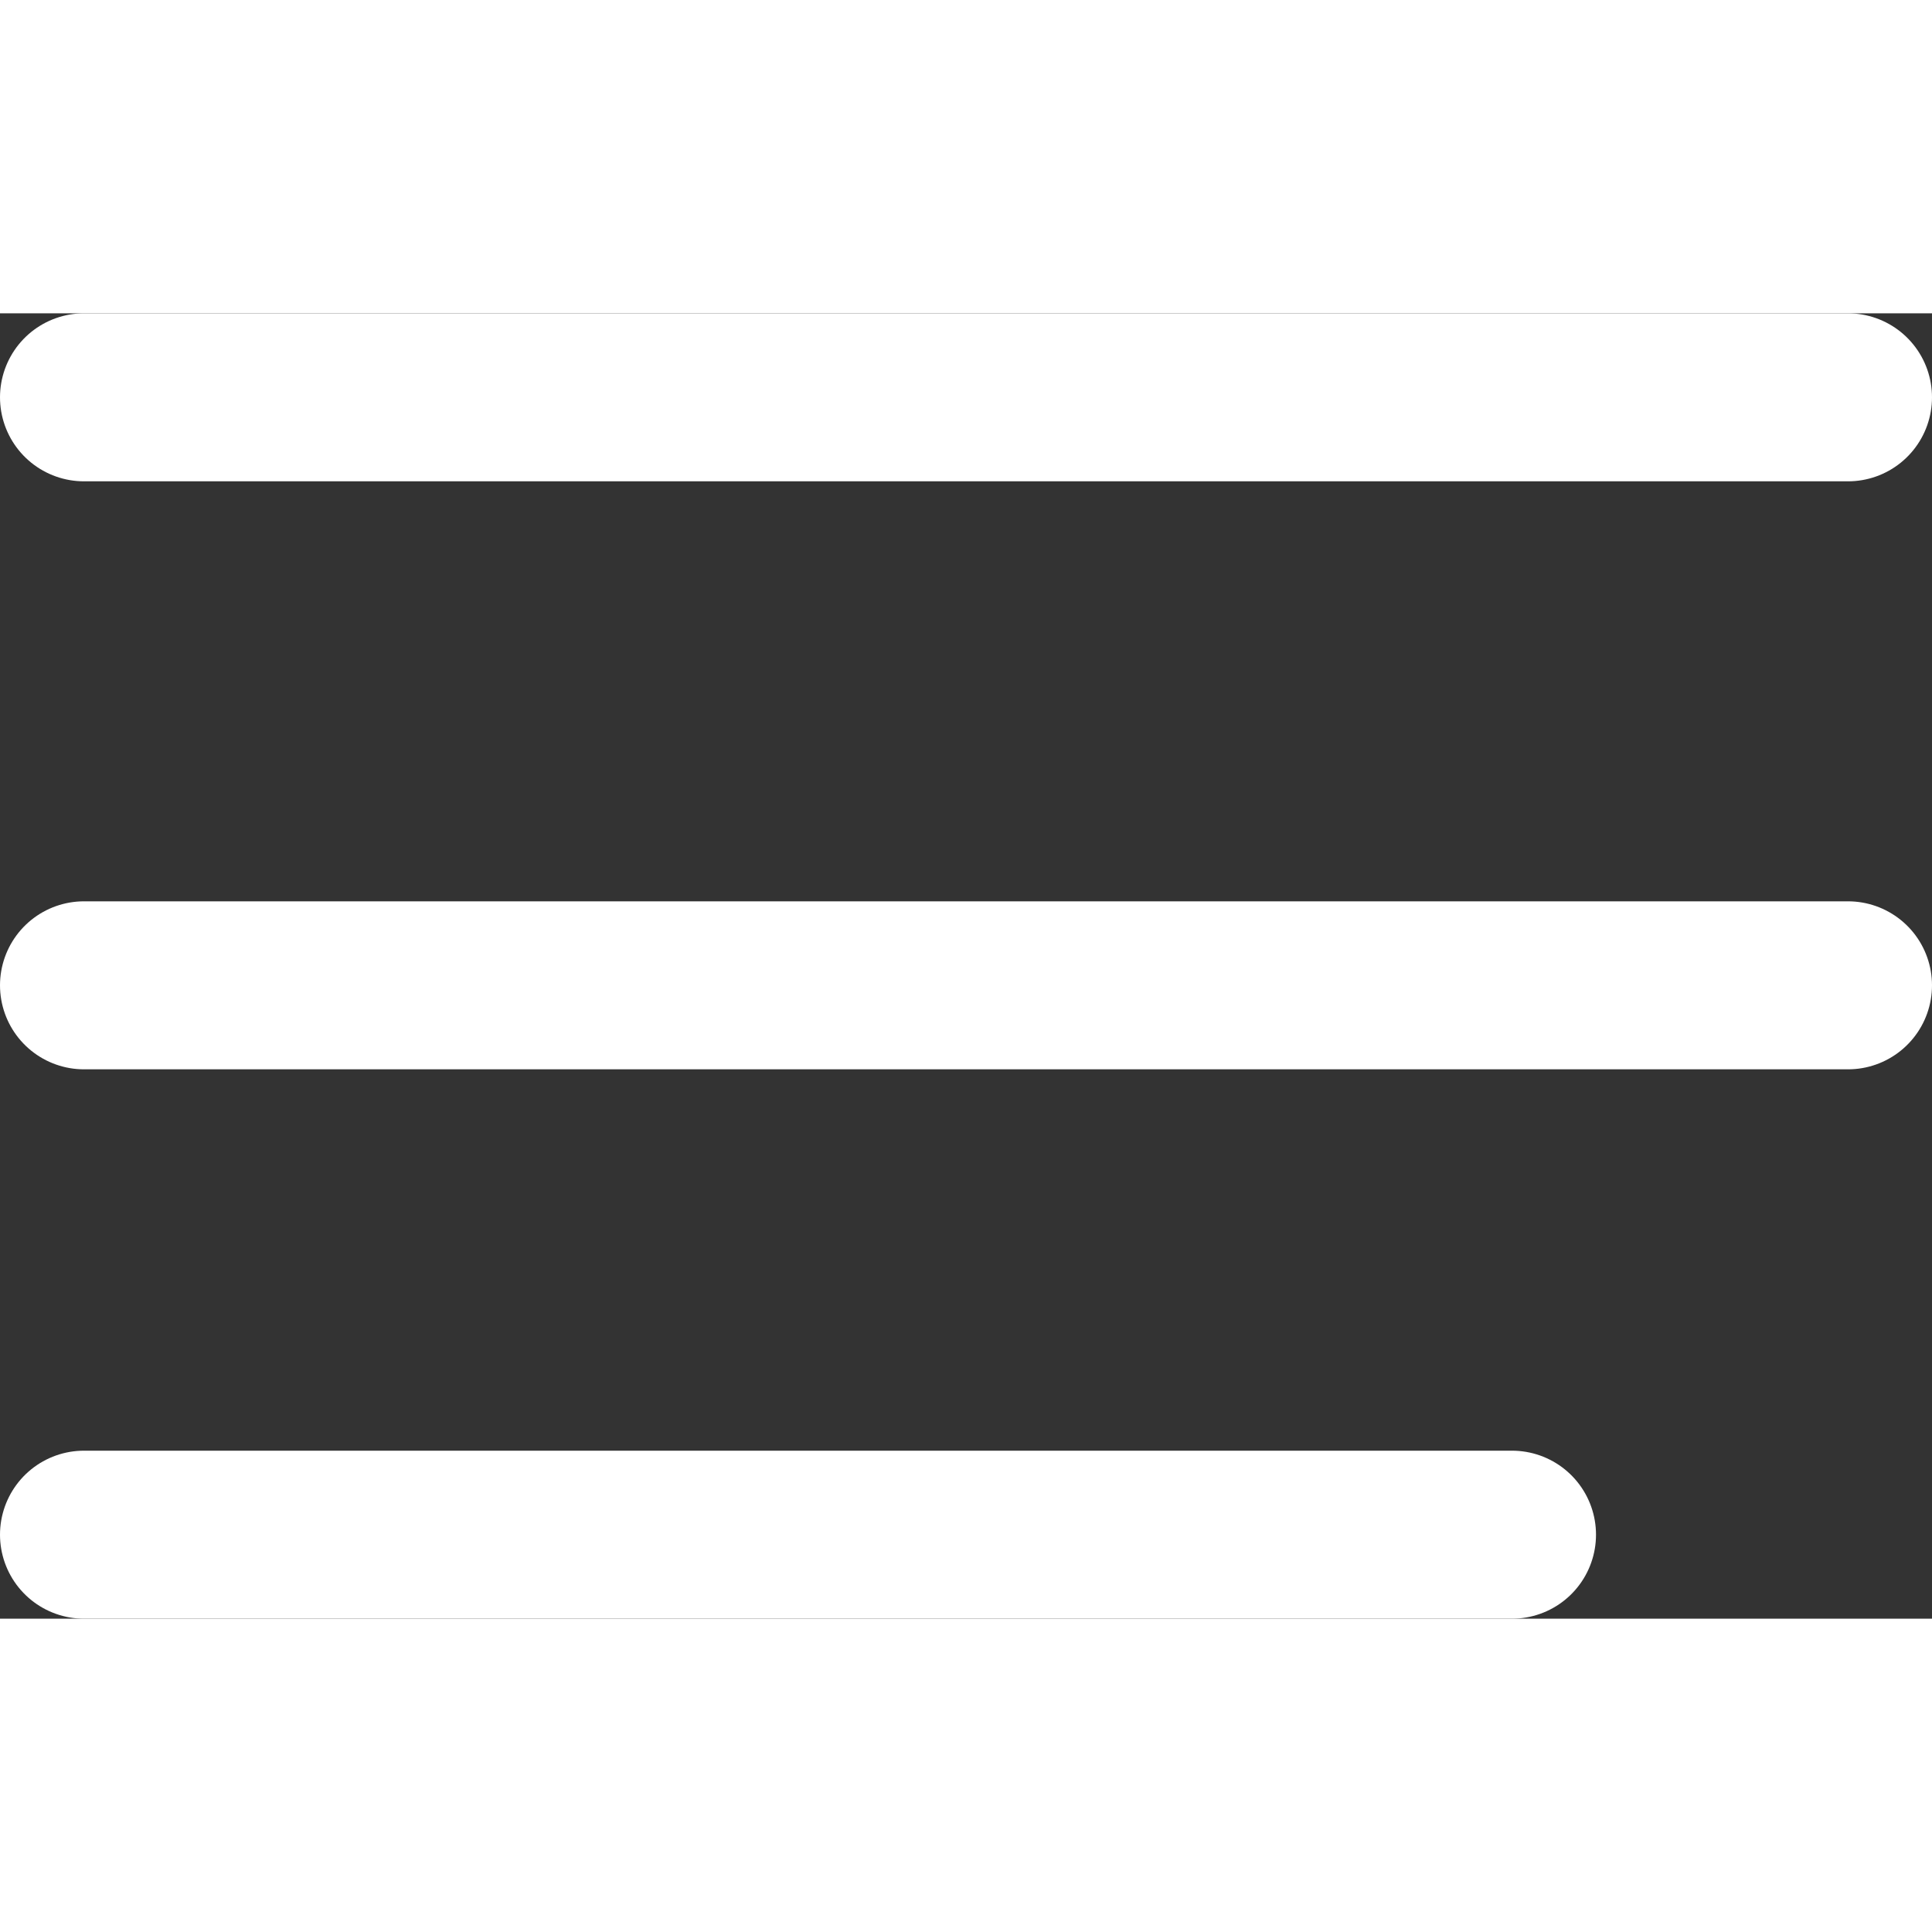 <svg xmlns="http://www.w3.org/2000/svg" width="18px" height="18px" viewBox="0 0 23 15.54"><rect x="0" y="0" width="23" height="15.54" fill="#333333" stroke="none"/><defs><style>.cls-1{fill:none;stroke:#fff;stroke-linecap:round;stroke-linejoin:round;stroke-width:2px;}</style></defs><g id="圖層_2" data-name="圖層 2"><g id="分離模式"><line class="cls-1" x1="1" y1="1" x2="22" y2="1"/><line class="cls-1" x1="1" y1="8" x2="22" y2="8"/><line class="cls-1" x1="1" y1="14.54" x2="18" y2="14.54"/></g></g></svg>